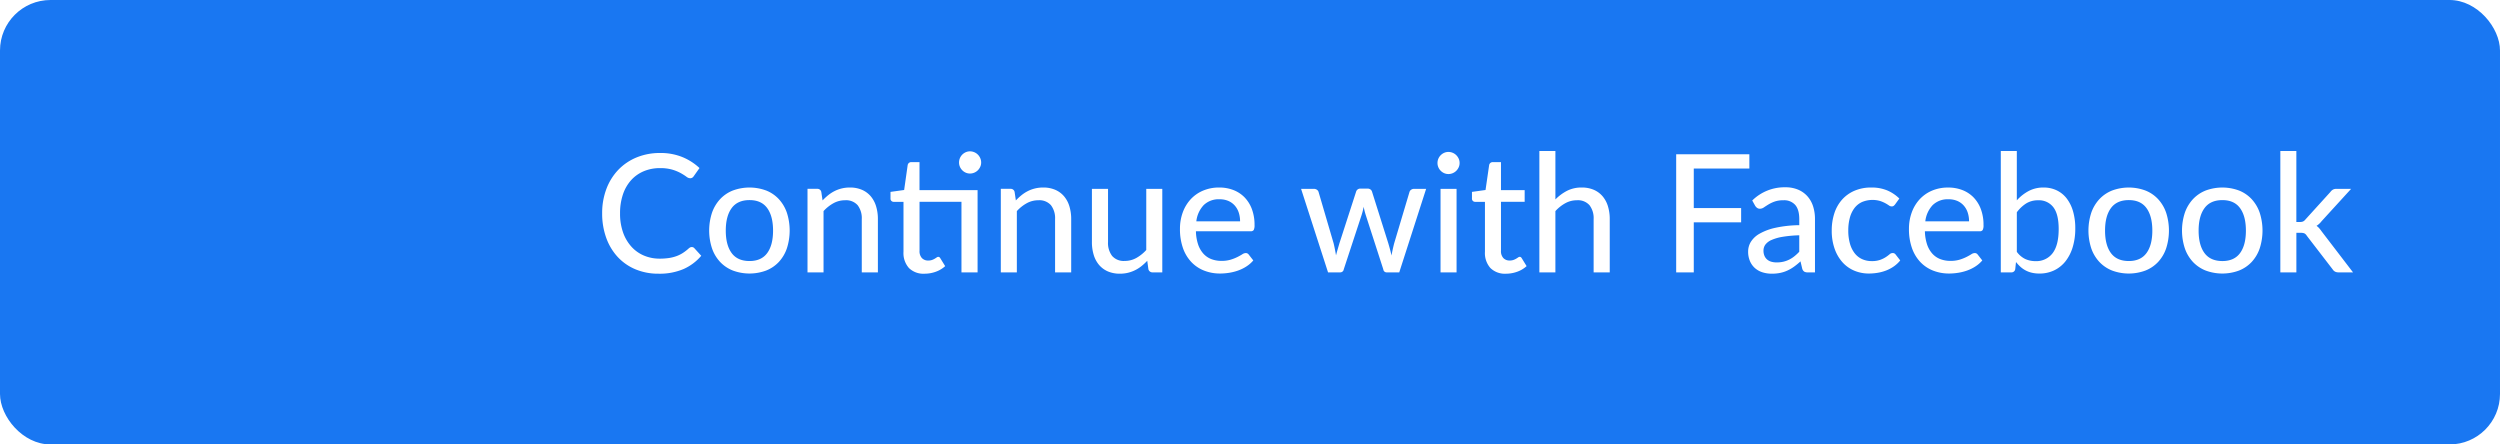 <svg xmlns="http://www.w3.org/2000/svg" xmlns:xlink="http://www.w3.org/1999/xlink" id="Facebook" width="990" height="176" viewBox="0 0 990 176"><defs><style>      .cls-1 {        fill: #1977f2;      }      .cls-2 {        fill: #fff;        fill-rule: evenodd;      }    </style></defs><rect id="Rounded_Rectangle_1" data-name="Rounded Rectangle 1" class="cls-1" width="990" height="176" rx="20" ry="20"></rect><path id="Continue_with_Facebook" data-name="Continue with Facebook" class="cls-2" d="M273.311,97.978a2.62,2.62,0,0,0-.553.375,17.151,17.151,0,0,1-2.377,1.84,13,13,0,0,1-2.556,1.253,15.567,15.567,0,0,1-2.963.733,24.381,24.381,0,0,1-3.631.244,15.8,15.8,0,0,1-6.186-1.2,14.077,14.077,0,0,1-4.982-3.516,16.613,16.613,0,0,1-3.321-5.633,22.17,22.17,0,0,1-1.2-7.587,22.967,22.967,0,0,1,1.156-7.538,15.967,15.967,0,0,1,3.256-5.633,14.124,14.124,0,0,1,5-3.517,16.274,16.274,0,0,1,6.382-1.221,16.891,16.891,0,0,1,4.949.619,17.241,17.241,0,0,1,3.338,1.384,21.379,21.379,0,0,1,2.181,1.384,2.567,2.567,0,0,0,1.449.619,1.583,1.583,0,0,0,.9-0.228,1.951,1.951,0,0,0,.57-0.586l2.279-3.223a22.327,22.327,0,0,0-6.739-4.331,22.7,22.7,0,0,0-8.857-1.628,24.006,24.006,0,0,0-9.328,1.758,21.218,21.218,0,0,0-7.245,4.917,22.2,22.2,0,0,0-4.7,7.554,26.923,26.923,0,0,0-1.677,9.67,28.148,28.148,0,0,0,1.6,9.67,22.105,22.105,0,0,0,4.509,7.554,20.267,20.267,0,0,0,7.033,4.916,23.209,23.209,0,0,0,9.2,1.758,24.01,24.01,0,0,0,9.914-1.856,19.526,19.526,0,0,0,6.984-5.242l-2.735-3a1.33,1.33,0,0,0-1.009-.456A1.37,1.37,0,0,0,273.311,97.978Zm16.882-22.532a13.9,13.9,0,0,0-5.03,3.419,15.28,15.28,0,0,0-3.207,5.372,22.718,22.718,0,0,0,0,14.115,15.08,15.08,0,0,0,3.207,5.372,13.977,13.977,0,0,0,5.03,3.4,18.983,18.983,0,0,0,13.22,0,13.837,13.837,0,0,0,5.014-3.4,15.061,15.061,0,0,0,3.175-5.372,23.05,23.05,0,0,0,0-14.115,15.26,15.26,0,0,0-3.175-5.372,13.765,13.765,0,0,0-5.014-3.419A18.977,18.977,0,0,0,290.193,75.447Zm-0.456,24.762q-2.328-3.158-2.328-8.889t2.328-8.905q2.328-3.175,7.082-3.175,4.689,0,7,3.175t2.311,8.905q0,5.731-2.311,8.889t-7,3.158Q292.065,103.367,289.737,100.209Zm35.506-24.16a1.55,1.55,0,0,0-1.66-1.27h-3.81V107.86h6.349V83.6a15.255,15.255,0,0,1,3.956-3.142,9.46,9.46,0,0,1,4.575-1.156,6.092,6.092,0,0,1,4.982,1.97,8.432,8.432,0,0,1,1.628,5.519V107.86h6.382V86.794a17.236,17.236,0,0,0-.717-5.112,11.071,11.071,0,0,0-2.116-3.956,9.549,9.549,0,0,0-3.468-2.556,11.816,11.816,0,0,0-4.8-.912,13.258,13.258,0,0,0-6.073,1.416,14.19,14.19,0,0,0-2.491,1.612,22.487,22.487,0,0,0-2.246,2.084Zm61.865-.749H364.12V64.2H360.9a1.46,1.46,0,0,0-.961.309,1.534,1.534,0,0,0-.5.863l-1.4,9.866-5.4.749v2.572a1.237,1.237,0,0,0,1.3,1.368h3.842v19.8a8.877,8.877,0,0,0,2.165,6.415,8.172,8.172,0,0,0,6.171,2.246,12.945,12.945,0,0,0,4.46-.781,10.97,10.97,0,0,0,3.712-2.214l-1.888-3.061a1.857,1.857,0,0,0-.375-0.472,0.774,0.774,0,0,0-.5-0.146,1.059,1.059,0,0,0-.587.228q-0.325.228-.781,0.5a6.021,6.021,0,0,1-1.091.505,4.488,4.488,0,0,1-1.514.228,3.325,3.325,0,0,1-2.458-.961,3.958,3.958,0,0,1-.961-2.914V79.924h16.606V107.86h6.382V75.3Zm1.074-12.666a4.623,4.623,0,0,0-.96-1.416,4.386,4.386,0,0,0-1.417-.944,4.328,4.328,0,0,0-1.693-.342,4.1,4.1,0,0,0-1.66.342,4.477,4.477,0,0,0-1.384.944,4.44,4.44,0,0,0-1.286,3.142,4.211,4.211,0,0,0,.342,1.677,4.414,4.414,0,0,0,.944,1.4,4.466,4.466,0,0,0,1.384.944,4.1,4.1,0,0,0,1.66.342,4.328,4.328,0,0,0,1.693-.342,4.376,4.376,0,0,0,1.417-.944,4.668,4.668,0,0,0,.96-1.4,4.045,4.045,0,0,0,.358-1.677A4.236,4.236,0,0,0,388.182,62.634Zm13.609,13.415a1.549,1.549,0,0,0-1.66-1.27h-3.81V107.86h6.35V83.6a15.239,15.239,0,0,1,3.956-3.142,9.453,9.453,0,0,1,4.574-1.156,6.092,6.092,0,0,1,4.982,1.97,8.432,8.432,0,0,1,1.628,5.519V107.86h6.382V86.794a17.236,17.236,0,0,0-.716-5.112,11.088,11.088,0,0,0-2.117-3.956,9.532,9.532,0,0,0-3.468-2.556,11.813,11.813,0,0,0-4.8-.912,13.258,13.258,0,0,0-6.073,1.416,14.145,14.145,0,0,0-2.49,1.612,22.388,22.388,0,0,0-2.247,2.084Zm52.129-1.27V99a15.559,15.559,0,0,1-3.972,3.175,9.373,9.373,0,0,1-4.559,1.156,6.093,6.093,0,0,1-4.982-1.97,8.431,8.431,0,0,1-1.628-5.519V74.779H432.4V95.846a17.2,17.2,0,0,0,.716,5.112,11.068,11.068,0,0,0,2.116,3.956,9.532,9.532,0,0,0,3.468,2.556,11.823,11.823,0,0,0,4.8.911,13.294,13.294,0,0,0,3.223-.374,13.725,13.725,0,0,0,5.34-2.654,22.338,22.338,0,0,0,2.247-2.084l0.455,3.322a1.629,1.629,0,0,0,1.694,1.269h3.809V74.779H453.92Zm19.828,12.861a11.183,11.183,0,0,1,2.914-6.414,8.483,8.483,0,0,1,6.3-2.312,8.587,8.587,0,0,1,3.451.651,7.191,7.191,0,0,1,2.54,1.823,7.921,7.921,0,0,1,1.579,2.768,10.863,10.863,0,0,1,.537,3.484H473.748ZM494.489,100.8a1.4,1.4,0,0,0-1.2-.586,2.612,2.612,0,0,0-1.351.488q-0.765.489-1.888,1.058a17.84,17.84,0,0,1-2.67,1.059,12.244,12.244,0,0,1-3.663.488,11.056,11.056,0,0,1-4.07-.716A8.214,8.214,0,0,1,476.5,100.4a10.415,10.415,0,0,1-2.068-3.663,17.84,17.84,0,0,1-.846-5.161h21.685a1.322,1.322,0,0,0,1.2-.5,4.027,4.027,0,0,0,.326-1.97,17.61,17.61,0,0,0-1.058-6.317,13.35,13.35,0,0,0-2.914-4.656,12.425,12.425,0,0,0-4.412-2.882,15.3,15.3,0,0,0-5.584-.993,16.059,16.059,0,0,0-6.512,1.27,14.183,14.183,0,0,0-4.9,3.484,15.491,15.491,0,0,0-3.077,5.193,18.826,18.826,0,0,0-1.074,6.431,22.415,22.415,0,0,0,1.188,7.6,15.43,15.43,0,0,0,3.321,5.535,14.067,14.067,0,0,0,5.047,3.386,17.017,17.017,0,0,0,6.333,1.156,22.987,22.987,0,0,0,3.631-.293,19.766,19.766,0,0,0,3.565-.911,15.745,15.745,0,0,0,3.256-1.612,12.486,12.486,0,0,0,2.7-2.361Zm65.478-26.016a1.946,1.946,0,0,0-1.156.358,1.682,1.682,0,0,0-.668.912l-6.056,20.317q-0.325,1.27-.586,2.458t-0.456,2.361q-0.261-1.2-.586-2.394t-0.683-2.426l-6.447-20.448a1.661,1.661,0,0,0-.635-0.9,1.977,1.977,0,0,0-1.189-.342h-2.767a1.788,1.788,0,0,0-1.107.342,1.676,1.676,0,0,0-.619.9L530.4,96.367q-0.359,1.238-.7,2.41t-0.635,2.345q-0.195-1.173-.423-2.345t-0.521-2.41l-5.958-20.317a1.687,1.687,0,0,0-.668-0.912,2.113,2.113,0,0,0-1.253-.358h-5.015l10.68,33.081h4.819a1.389,1.389,0,0,0,1.4-1.2l7.065-21.49a23.594,23.594,0,0,0,.815-3.288q0.162,0.814.358,1.612t0.456,1.612l6.967,21.555a1.318,1.318,0,0,0,1.238,1.2h5.079l10.647-33.081h-4.786Zm10.484,0V107.86H576.8V74.779h-6.349Zm7.195-11.933a4.679,4.679,0,0,0-.96-1.4,4.384,4.384,0,0,0-1.417-.944,4.326,4.326,0,0,0-1.693-.342,4.094,4.094,0,0,0-1.66.342,4.475,4.475,0,0,0-1.384.944,4.424,4.424,0,0,0-.944,1.4,4.294,4.294,0,0,0-.342,1.709,4.211,4.211,0,0,0,.342,1.677,4.413,4.413,0,0,0,.944,1.4,4.468,4.468,0,0,0,1.384.944,4.1,4.1,0,0,0,1.66.342,4.328,4.328,0,0,0,1.693-.342,4.378,4.378,0,0,0,1.417-.944,4.667,4.667,0,0,0,.96-1.4A4.044,4.044,0,0,0,578,64.555,4.123,4.123,0,0,0,577.646,62.846ZM600.829,107.6a10.97,10.97,0,0,0,3.712-2.214l-1.889-3.061a1.836,1.836,0,0,0-.374-0.472,0.777,0.777,0,0,0-.5-0.146,1.056,1.056,0,0,0-.586.228q-0.326.228-.781,0.5a6.021,6.021,0,0,1-1.091.505,4.488,4.488,0,0,1-1.514.228,3.325,3.325,0,0,1-2.458-.961,3.958,3.958,0,0,1-.961-2.914V79.924h9.378V75.3h-9.378V64.2h-3.223a1.46,1.46,0,0,0-.961.309,1.528,1.528,0,0,0-.5.863l-1.433,9.866-5.373.749v2.572a1.239,1.239,0,0,0,1.3,1.368h3.842v19.8a8.873,8.873,0,0,0,2.165,6.415,8.17,8.17,0,0,0,6.17,2.246A12.955,12.955,0,0,0,600.829,107.6Zm15.108-47.8h-6.349V107.86h6.349V83.6a15.239,15.239,0,0,1,3.956-3.142,9.457,9.457,0,0,1,4.575-1.156,6.09,6.09,0,0,1,4.981,1.97,8.427,8.427,0,0,1,1.628,5.519V107.86h6.382V86.794a17.236,17.236,0,0,0-.716-5.112,11.073,11.073,0,0,0-2.117-3.956,9.537,9.537,0,0,0-3.467-2.556,11.818,11.818,0,0,0-4.8-.912,12.5,12.5,0,0,0-5.812,1.3,18.1,18.1,0,0,0-4.607,3.419V59.8Zm76.808,6.935V61.1H663.767V107.86h6.967V88.031h18.755V82.4H670.734V66.737h22.011Zm19.764,32.951a18.324,18.324,0,0,1-1.921,1.791,11.532,11.532,0,0,1-2.051,1.318,10.7,10.7,0,0,1-2.3.831,11.527,11.527,0,0,1-2.686.293,7.673,7.673,0,0,1-2.051-.261,4.429,4.429,0,0,1-1.645-.83,3.976,3.976,0,0,1-1.107-1.465,5.128,5.128,0,0,1-.407-2.133,4,4,0,0,1,.749-2.361,5.967,5.967,0,0,1,2.442-1.84,18.1,18.1,0,0,1,4.4-1.254,48.523,48.523,0,0,1,6.577-.6v6.512ZM695.024,81.454a2.988,2.988,0,0,0,.765.847,1.8,1.8,0,0,0,1.124.358,2.771,2.771,0,0,0,1.579-.521q0.765-.521,1.791-1.156a13.463,13.463,0,0,1,2.442-1.156,10.216,10.216,0,0,1,3.5-.521,5.845,5.845,0,0,1,4.689,1.856q1.594,1.856,1.6,5.6v2.409a46.756,46.756,0,0,0-9.491,1.042,22.2,22.2,0,0,0-6.252,2.344,9.539,9.539,0,0,0-3.451,3.24,7.335,7.335,0,0,0-1.058,3.761,9.533,9.533,0,0,0,.732,3.874,7.777,7.777,0,0,0,2,2.768,8.215,8.215,0,0,0,2.979,1.644,12.151,12.151,0,0,0,3.663.537,16.306,16.306,0,0,0,3.386-.325,13.189,13.189,0,0,0,2.882-.961,16.065,16.065,0,0,0,2.588-1.53A27.216,27.216,0,0,0,713,103.5l0.684,2.9a2.126,2.126,0,0,0,.782,1.156,2.689,2.689,0,0,0,1.432.309h2.833v-21.1a16.2,16.2,0,0,0-.765-5.112,11.02,11.02,0,0,0-2.263-3.972,10.322,10.322,0,0,0-3.679-2.588,12.717,12.717,0,0,0-5.015-.928A18.167,18.167,0,0,0,693.885,79.4Zm57.11-2.833a15.286,15.286,0,0,0-4.818-3.224,15.992,15.992,0,0,0-6.252-1.14,16.542,16.542,0,0,0-6.707,1.286,14,14,0,0,0-4.933,3.549,15.134,15.134,0,0,0-3.028,5.389,21.706,21.706,0,0,0-1.026,6.805,21.232,21.232,0,0,0,1.14,7.212,15.867,15.867,0,0,0,3.109,5.357,13.1,13.1,0,0,0,4.656,3.321,14.656,14.656,0,0,0,5.78,1.139,21.186,21.186,0,0,0,3.532-.293,17.033,17.033,0,0,0,3.338-.911,14.635,14.635,0,0,0,3.012-1.6,12.3,12.3,0,0,0,2.556-2.377l-1.824-2.344a1.4,1.4,0,0,0-1.2-.586,1.836,1.836,0,0,0-1.2.5A14.961,14.961,0,0,1,746.8,101.8a11.063,11.063,0,0,1-2.215,1.091,9.668,9.668,0,0,1-3.386.505,9.043,9.043,0,0,1-3.842-.8,7.837,7.837,0,0,1-2.93-2.344,11.124,11.124,0,0,1-1.856-3.81,18.65,18.65,0,0,1-.651-5.161,19.035,19.035,0,0,1,.618-5.047,11.081,11.081,0,0,1,1.807-3.809,7.965,7.965,0,0,1,2.98-2.409,10.848,10.848,0,0,1,7.146-.44,12.824,12.824,0,0,1,2.084.879,14.485,14.485,0,0,1,1.433.879,1.889,1.889,0,0,0,1.091.407,1.289,1.289,0,0,0,.8-0.212,3.465,3.465,0,0,0,.57-0.57Zm10.289,9.019a11.183,11.183,0,0,1,2.914-6.414,8.483,8.483,0,0,1,6.3-2.312,8.59,8.59,0,0,1,3.451.651,7.191,7.191,0,0,1,2.54,1.823,7.921,7.921,0,0,1,1.579,2.768,10.863,10.863,0,0,1,.537,3.484H762.423ZM783.164,100.8a1.4,1.4,0,0,0-1.205-.586,2.612,2.612,0,0,0-1.351.488q-0.765.489-1.888,1.058a17.84,17.84,0,0,1-2.67,1.059,12.249,12.249,0,0,1-3.663.488,11.056,11.056,0,0,1-4.07-.716,8.214,8.214,0,0,1-3.142-2.182,10.4,10.4,0,0,1-2.068-3.663,17.872,17.872,0,0,1-.847-5.161h21.685a1.323,1.323,0,0,0,1.2-.5,4.027,4.027,0,0,0,.326-1.97,17.61,17.61,0,0,0-1.058-6.317,13.337,13.337,0,0,0-2.915-4.656,12.412,12.412,0,0,0-4.411-2.882,15.3,15.3,0,0,0-5.585-.993A16.066,16.066,0,0,0,765,75.528a14.188,14.188,0,0,0-4.9,3.484,15.491,15.491,0,0,0-3.077,5.193,18.826,18.826,0,0,0-1.074,6.431,22.415,22.415,0,0,0,1.188,7.6,15.43,15.43,0,0,0,3.321,5.535,14.067,14.067,0,0,0,5.047,3.386,17.017,17.017,0,0,0,6.333,1.156,22.987,22.987,0,0,0,3.631-.293,19.766,19.766,0,0,0,3.565-.911,15.745,15.745,0,0,0,3.256-1.612,12.486,12.486,0,0,0,2.7-2.361Zm15.5-16.736a13.958,13.958,0,0,1,3.728-3.516,8.836,8.836,0,0,1,4.738-1.237,7.117,7.117,0,0,1,5.991,2.751q2.116,2.752,2.116,8.645,0,6.382-2.393,9.54a8.048,8.048,0,0,1-6.821,3.159,9.623,9.623,0,0,1-3.972-.814,8.944,8.944,0,0,1-3.387-2.866V84.059Zm0-24.257h-6.349V107.86h4.1a1.5,1.5,0,0,0,1.628-1.335l0.293-2.767a15.224,15.224,0,0,0,1.79,1.921,10.049,10.049,0,0,0,2.068,1.433,10.352,10.352,0,0,0,2.458.9,13,13,0,0,0,2.931.309,13.352,13.352,0,0,0,5.926-1.286,12.709,12.709,0,0,0,4.477-3.63,16.968,16.968,0,0,0,2.832-5.633,25.166,25.166,0,0,0,.994-7.294,24.052,24.052,0,0,0-.88-6.772,15.224,15.224,0,0,0-2.507-5.1,11,11,0,0,0-3.956-3.224,11.871,11.871,0,0,0-5.226-1.123,12.323,12.323,0,0,0-5.926,1.4,17.2,17.2,0,0,0-4.656,3.679V59.8Zm37.721,15.645a13.906,13.906,0,0,0-5.031,3.419,15.31,15.31,0,0,0-3.207,5.372,22.737,22.737,0,0,0,0,14.115,15.109,15.109,0,0,0,3.207,5.372,13.98,13.98,0,0,0,5.031,3.4,18.98,18.98,0,0,0,13.219,0,13.833,13.833,0,0,0,5.015-3.4,15.044,15.044,0,0,0,3.174-5.372,23.05,23.05,0,0,0,0-14.115,15.243,15.243,0,0,0-3.174-5.372,13.76,13.76,0,0,0-5.015-3.419A18.974,18.974,0,0,0,836.383,75.447Zm-0.456,24.762Q833.6,97.051,833.6,91.32t2.328-8.905q2.328-3.175,7.082-3.175,4.689,0,7,3.175t2.312,8.905q0,5.731-2.312,8.889t-7,3.158Q838.254,103.367,835.927,100.209Zm37.508-24.762a13.911,13.911,0,0,0-5.03,3.419,15.3,15.3,0,0,0-3.207,5.372,22.718,22.718,0,0,0,0,14.115,15.094,15.094,0,0,0,3.207,5.372,13.985,13.985,0,0,0,5.03,3.4,18.983,18.983,0,0,0,13.22,0,13.837,13.837,0,0,0,5.014-3.4,15.061,15.061,0,0,0,3.175-5.372,23.05,23.05,0,0,0,0-14.115,15.26,15.26,0,0,0-3.175-5.372,13.765,13.765,0,0,0-5.014-3.419A18.977,18.977,0,0,0,873.435,75.447Zm-0.455,24.762q-2.33-3.158-2.329-8.889t2.329-8.905q2.326-3.175,7.081-3.175,4.689,0,7,3.175t2.312,8.905q0,5.731-2.312,8.889t-7,3.158Q875.308,103.367,872.98,100.209ZM903.015,59.8V107.86h6.35V92.2h1.693a3.871,3.871,0,0,1,1.465.212,2.463,2.463,0,0,1,.977.96l10.224,13.285a2.529,2.529,0,0,0,1.025.944,3.221,3.221,0,0,0,1.351.26h5.7L919.36,91.613q-0.456-.651-0.927-1.2a5.562,5.562,0,0,0-1.091-.977,7.617,7.617,0,0,0,2.018-1.856l11.69-12.8h-5.8a2.843,2.843,0,0,0-1.4.309,3.228,3.228,0,0,0-1.01.928l-9.9,10.908a2.676,2.676,0,0,1-.944.781,2.9,2.9,0,0,1-1.14.2h-1.5V59.8h-6.35Z"></path><image id="icons8-facebook" x="59" y="29" width="111" height="111"></image></svg>